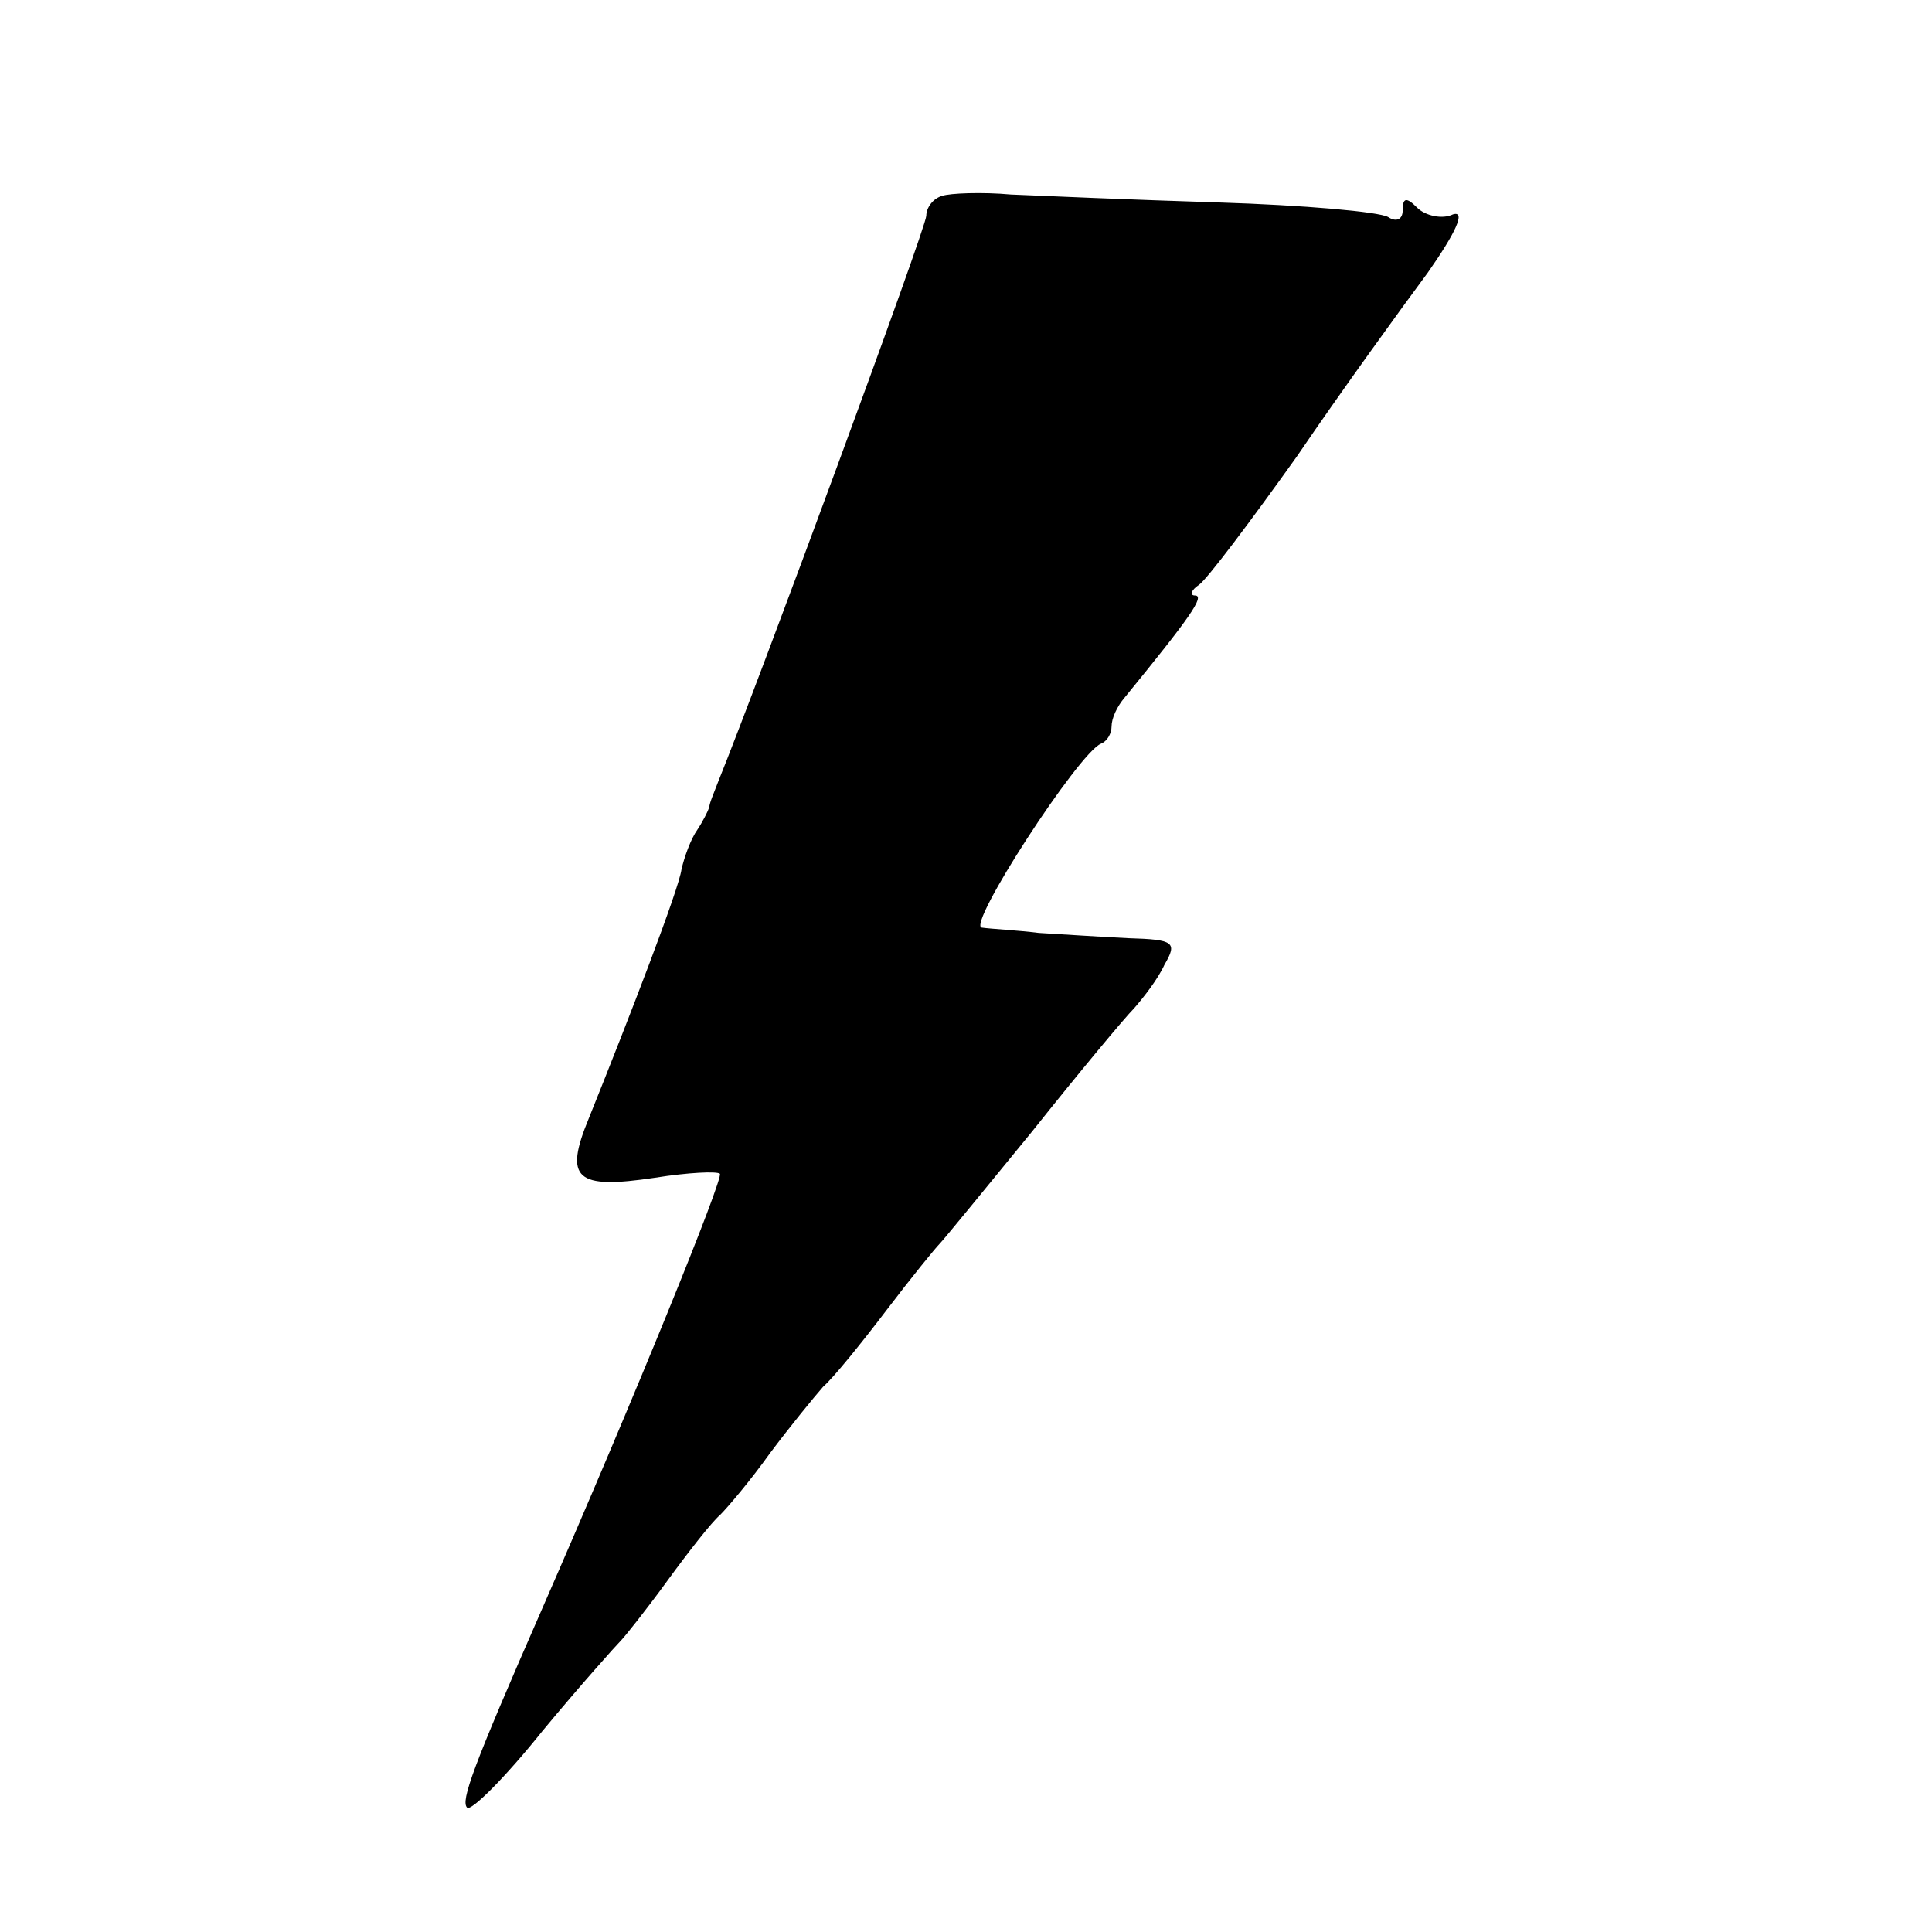 <?xml version="1.0" standalone="no"?>
<!DOCTYPE svg PUBLIC "-//W3C//DTD SVG 20010904//EN"
 "http://www.w3.org/TR/2001/REC-SVG-20010904/DTD/svg10.dtd">
<svg version="1.0" xmlns="http://www.w3.org/2000/svg"
 width="146pt" height="146pt" viewBox="0 0 146 146"
 preserveAspectRatio="xMidYMid meet">
<g transform="translate(0,146) scale(0.1,-0.1)"
fill="#000000" stroke="none">
<path d="M712 1312 c-7 -2 -12 -9 -12 -15 0 -9 -127 -353 -157 -427 -3 -8 -7
-17 -7 -20 -1 -3 -5 -11 -9 -17 -5 -7 -10 -21 -12 -30 -2 -15 -39 -111 -70
-188 -19 -46 -10 -54 50 -45 25 4 47 5 49 3 3 -3 -64 -168 -134 -328 -53 -121
-62 -146 -57 -151 3 -3 29 23 57 58 29 35 56 65 59 68 3 3 19 23 35 45 16 22
34 45 40 50 6 6 23 26 38 47 15 20 33 42 40 50 8 7 29 33 48 58 19 25 37 47
40 50 3 3 34 41 70 85 35 44 70 86 77 93 7 8 18 22 23 33 10 17 7 19 -27 20
-21 1 -51 3 -68 4 -16 2 -36 3 -43 4 -12 1 73 132 90 139 5 2 8 8 8 13 0 6 4
15 10 22 49 60 61 77 53 77 -4 0 -3 4 3 8 6 4 39 48 74 97 34 50 79 112 99
139 21 30 29 47 19 44 -8 -4 -21 -1 -27 5 -8 8 -11 8 -11 -2 0 -7 -5 -9 -11
-5 -7 4 -64 9 -128 11 -64 2 -134 5 -157 6 -22 2 -46 1 -52 -1z"/>
</g>
</svg>
